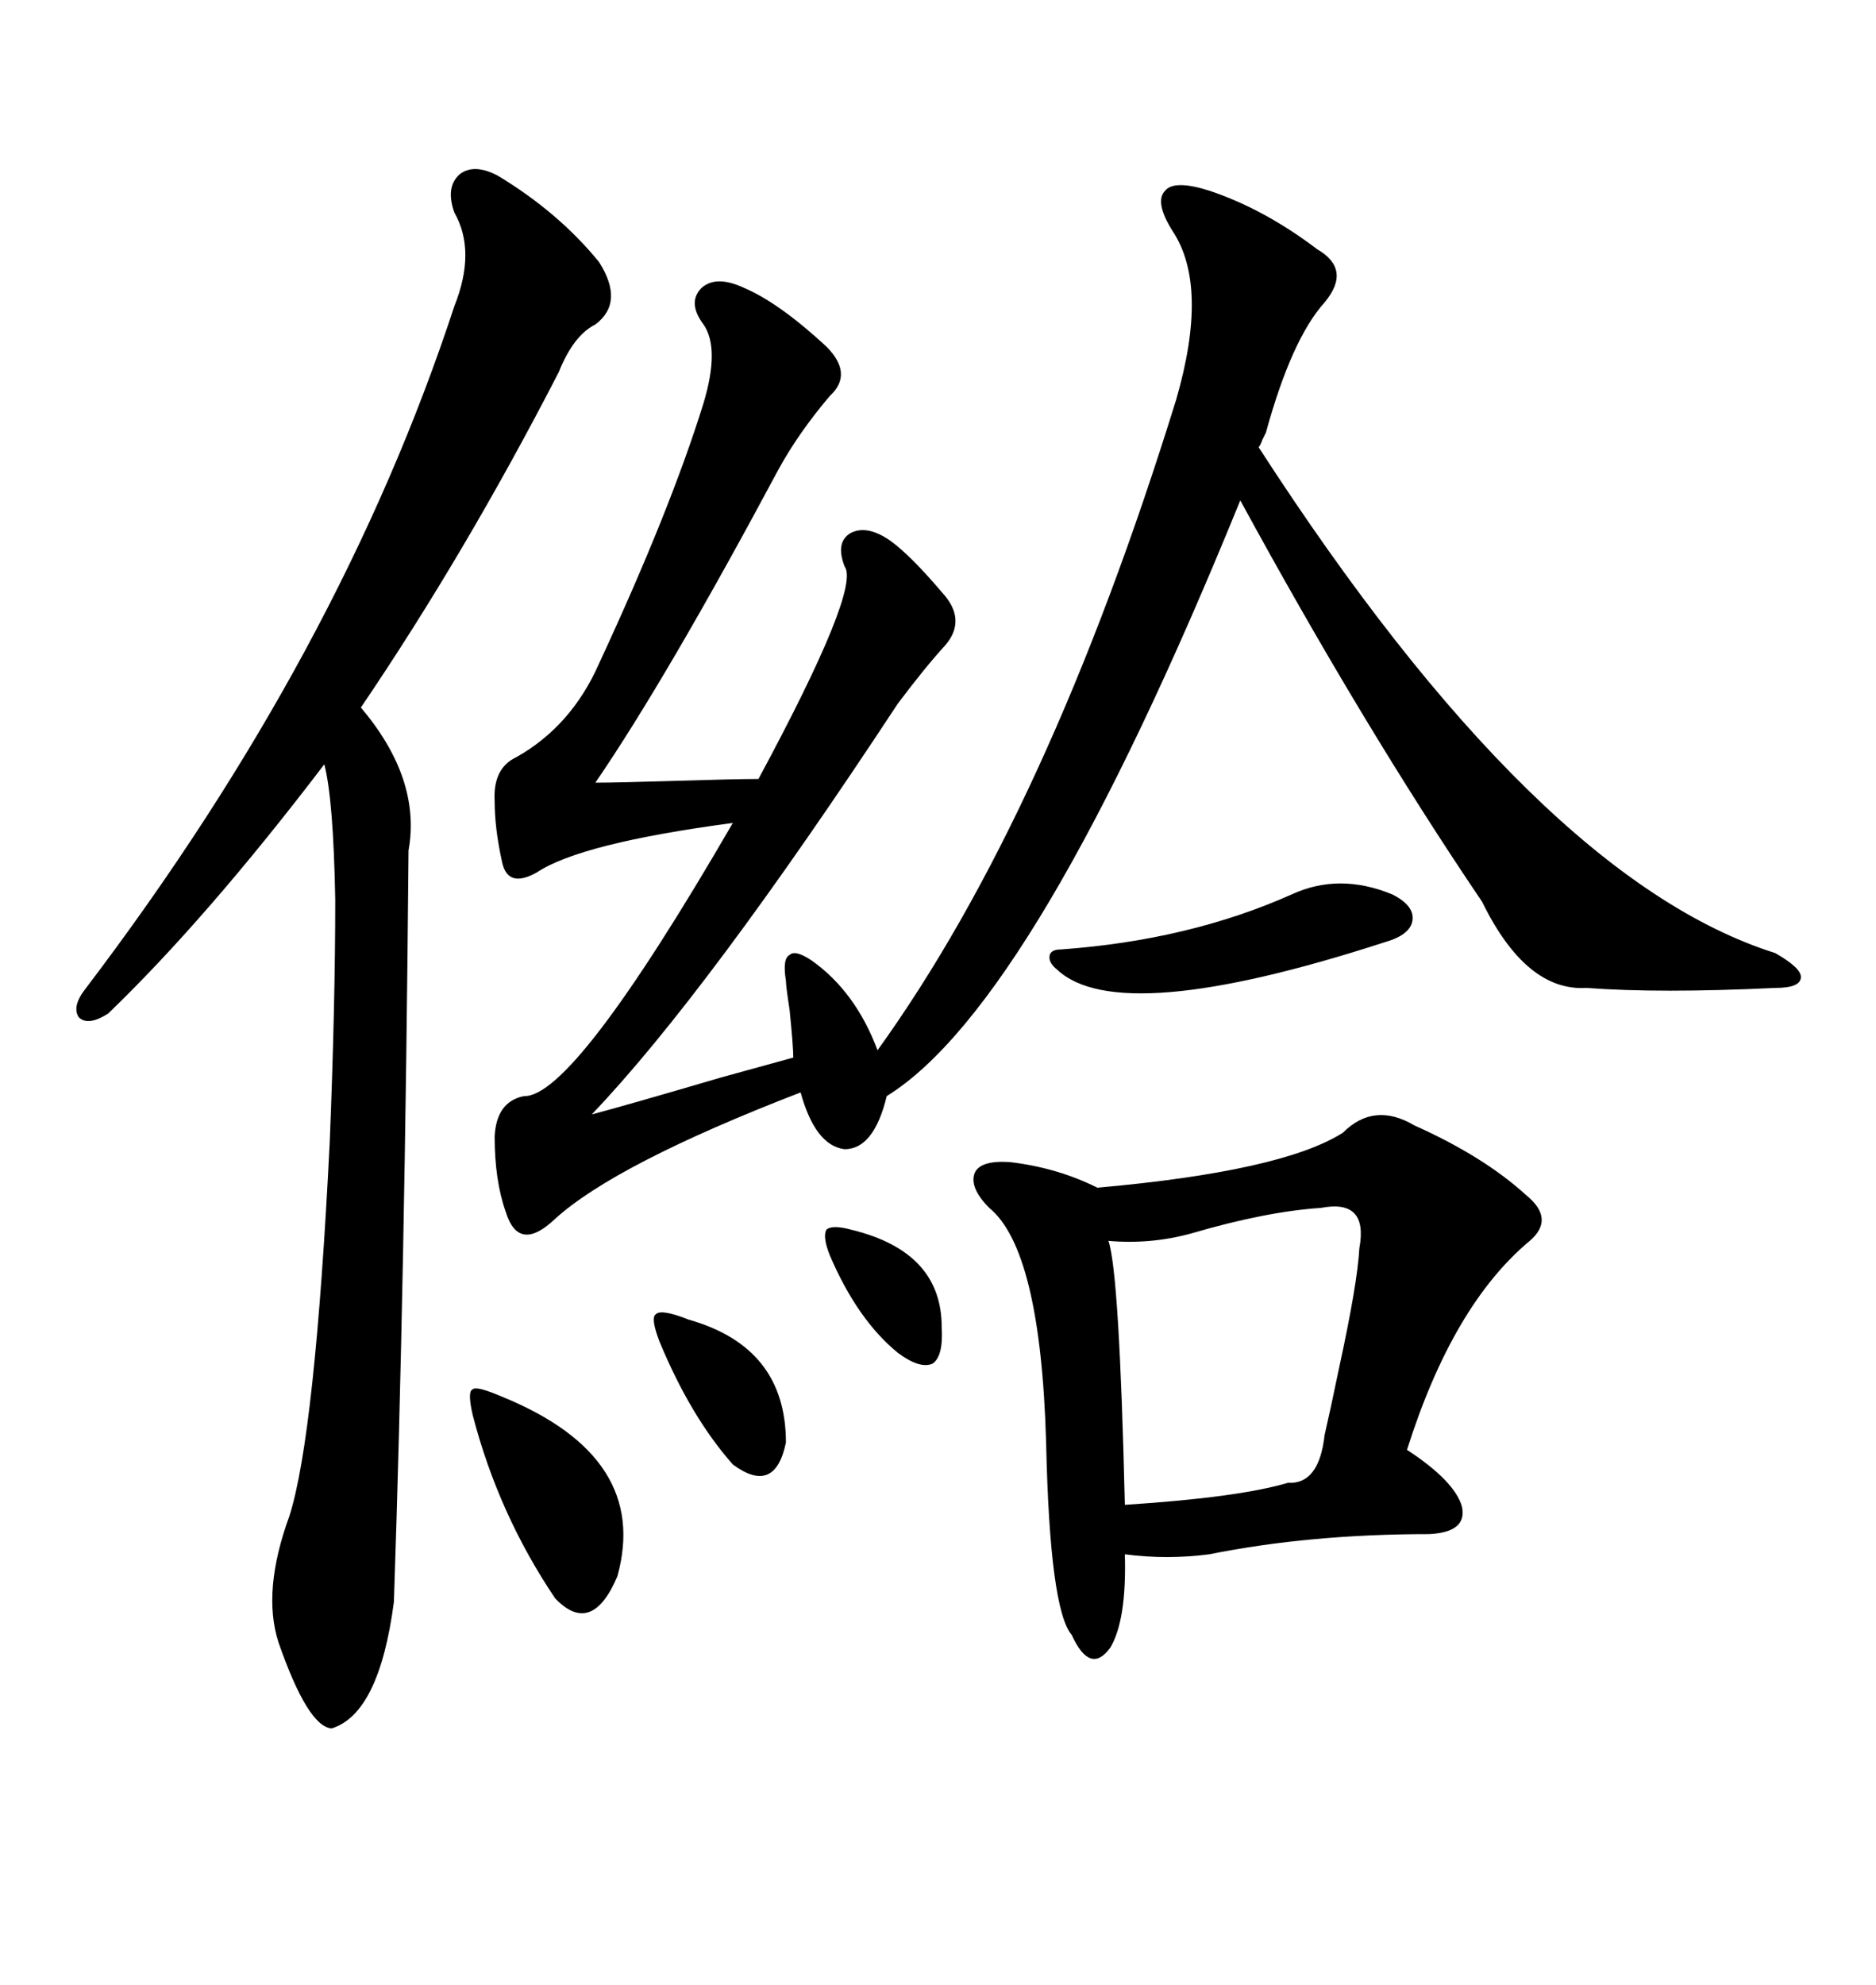 <svg xmlns="http://www.w3.org/2000/svg" xmlns:xlink="http://www.w3.org/1999/xlink" width="300" height="317.285"><path d="M193.36 30.47L193.36 30.47Q202.15 33.40 210.64 39.84L210.64 39.84Q216.21 43.07 211.82 48.34L211.82 48.34Q206.54 54.20 202.44 69.14L202.44 69.14Q202.15 69.73 201.86 70.31L201.86 70.31Q201.56 71.19 201.27 71.48L201.27 71.48Q245.80 140.33 283.89 152.34L283.89 152.34Q287.99 154.69 287.99 156.15L287.99 156.15Q287.99 157.91 283.89 157.91L283.89 157.91Q265.43 158.79 253.71 157.91L253.71 157.91Q244.04 158.50 237.01 144.14L237.01 144.14Q217.97 116.02 198.34 79.98L198.34 79.98Q165.53 160.55 141.80 175.20L141.80 175.20Q139.75 183.69 135.06 183.69L135.06 183.69Q130.37 183.11 128.03 174.61L128.03 174.61Q98.44 186.04 88.77 194.82L88.77 194.82Q82.91 200.39 80.86 193.65L80.86 193.65Q79.10 188.67 79.10 181.64L79.10 181.64Q79.39 176.07 83.79 175.20L83.79 175.20Q91.70 175.49 117.19 131.54L117.19 131.54Q92.87 134.77 85.84 139.45L85.84 139.45Q81.15 142.09 80.27 137.70L80.27 137.70Q79.10 132.42 79.10 128.03L79.10 128.03Q78.81 122.75 82.62 121.00L82.62 121.00Q91.41 116.02 95.80 106.05L95.80 106.05Q107.23 81.45 112.50 64.45L112.50 64.45Q115.14 55.66 112.50 51.86L112.50 51.86Q109.86 48.34 112.21 46.00L112.21 46.00Q114.55 43.95 118.95 46.00L118.95 46.00Q124.51 48.34 132.13 55.37L132.13 55.37Q136.52 59.77 132.71 63.28L132.71 63.28Q127.73 69.14 124.51 75L124.51 75Q106.64 108.40 95.21 125.10L95.21 125.10Q98.73 125.10 108.40 124.80L108.40 124.80Q117.77 124.51 121.29 124.51L121.29 124.51Q137.70 94.04 135.06 90.53L135.06 90.53Q133.59 86.72 135.94 85.25L135.94 85.25Q138.57 83.79 142.38 86.43L142.38 86.43Q145.61 88.77 150.59 94.63L150.59 94.63Q154.69 99.02 151.17 103.13L151.17 103.13Q147.95 106.64 143.55 112.50L143.55 112.50Q113.09 158.79 94.63 178.13L94.63 178.13Q100.20 176.66 115.14 172.27L115.14 172.27Q123.63 169.92 126.86 169.04L126.86 169.04Q126.86 167.29 126.27 161.43L126.27 161.43Q125.68 157.62 125.68 156.74L125.68 156.74Q125.10 153.22 126.27 152.64L126.27 152.64Q127.15 151.76 129.79 153.52L129.79 153.52Q136.82 158.50 140.33 167.87L140.33 167.87Q167.58 130.08 188.09 63.87L188.09 63.87Q193.36 45.70 187.50 36.91L187.50 36.91Q184.57 32.23 186.33 30.47L186.33 30.47Q187.79 28.71 193.36 30.47ZM214.75 181.05L214.75 181.05Q219.73 176.07 226.17 179.88L226.17 179.88Q237.30 184.86 244.04 191.02L244.04 191.02Q248.73 194.82 244.63 198.34L244.63 198.34Q232.32 208.59 225 231.74L225 231.74Q232.62 236.72 233.79 240.82L233.79 240.82Q234.67 244.92 228.52 245.21L228.52 245.21Q209.47 245.21 193.36 248.44L193.36 248.44Q186.62 249.32 179.88 248.44L179.88 248.44Q180.18 258.98 177.54 263.38L177.54 263.38Q174.32 267.77 171.39 261.33L171.39 261.33Q167.87 257.23 167.29 230.57L167.29 230.57Q166.41 199.80 158.20 193.07L158.20 193.07Q154.98 189.84 155.86 187.50L155.86 187.50Q156.74 185.45 161.43 185.74L161.43 185.74Q169.04 186.62 175.49 189.84L175.49 189.84Q205.08 187.21 214.75 181.05ZM72.66 33.98L72.66 33.98Q71.19 29.88 73.54 27.83L73.54 27.83Q75.88 26.07 79.69 28.13L79.69 28.13Q89.36 33.98 95.80 41.89L95.80 41.89Q99.90 48.34 95.21 51.86L95.21 51.86Q91.70 53.61 89.36 59.47L89.36 59.47Q74.41 88.48 57.71 113.09L57.71 113.09Q67.38 124.51 65.33 135.94L65.33 135.94Q64.75 204.49 62.99 256.05L62.99 256.05Q60.64 273.93 53.03 276.27L53.03 276.27Q49.22 275.98 44.53 262.50L44.53 262.50Q41.89 254.30 46.29 242.29L46.29 242.29Q50.39 229.39 52.73 182.52L52.73 182.52Q53.61 160.55 53.61 143.85L53.61 143.85Q53.32 127.73 51.86 122.17L51.86 122.17Q33.11 146.78 17.29 162.01L17.29 162.01Q14.06 164.06 12.60 162.60L12.60 162.60Q11.43 160.84 13.77 157.91L13.77 157.91Q54.49 104.30 72.66 48.93L72.66 48.93Q76.17 40.14 72.66 33.98ZM211.23 193.07L211.23 193.07Q202.44 193.65 190.43 197.17L190.43 197.17Q183.98 198.93 177.25 198.34L177.25 198.34Q179.00 203.32 179.88 240.53L179.88 240.53Q198.05 239.36 205.96 237.01L205.96 237.01Q210.94 237.30 211.82 229.39L211.82 229.39Q212.70 225.59 214.16 218.55L214.16 218.55Q217.09 205.08 217.38 199.51L217.38 199.51Q218.85 191.60 211.23 193.07ZM206.54 142.97L206.54 142.97Q214.16 139.45 222.66 142.97L222.66 142.97Q226.17 144.73 225.88 147.07L225.88 147.07Q225.59 149.41 221.48 150.59L221.48 150.59Q179.00 164.36 169.04 154.98L169.04 154.98Q167.58 153.81 167.87 152.64L167.87 152.64Q168.16 151.76 169.63 151.76L169.63 151.76Q190.14 150.29 206.54 142.97ZM80.27 223.24L80.27 223.24Q104.00 232.91 98.73 251.95L98.73 251.95Q94.63 261.62 88.77 255.47L88.77 255.47Q79.69 241.99 75.59 226.17L75.59 226.17Q74.71 222.36 75.59 222.07L75.59 222.07Q76.17 221.48 80.27 223.24ZM110.16 210.94L110.16 210.94Q125.68 215.33 125.68 230.57L125.68 230.57Q123.93 239.06 117.19 234.08L117.19 234.08Q110.45 226.46 105.47 214.45L105.47 214.45Q104.00 210.64 104.88 210.06L104.88 210.06Q105.76 209.18 110.16 210.94ZM136.23 196.58L136.23 196.58Q150.59 200.10 150.59 212.11L150.59 212.11Q150.88 216.80 149.12 217.97L149.12 217.97Q147.07 218.85 143.55 216.21L143.55 216.21Q137.11 210.94 132.71 200.68L132.71 200.68Q131.54 197.75 132.13 196.58L132.13 196.58Q133.01 195.70 136.23 196.58Z"/></svg>